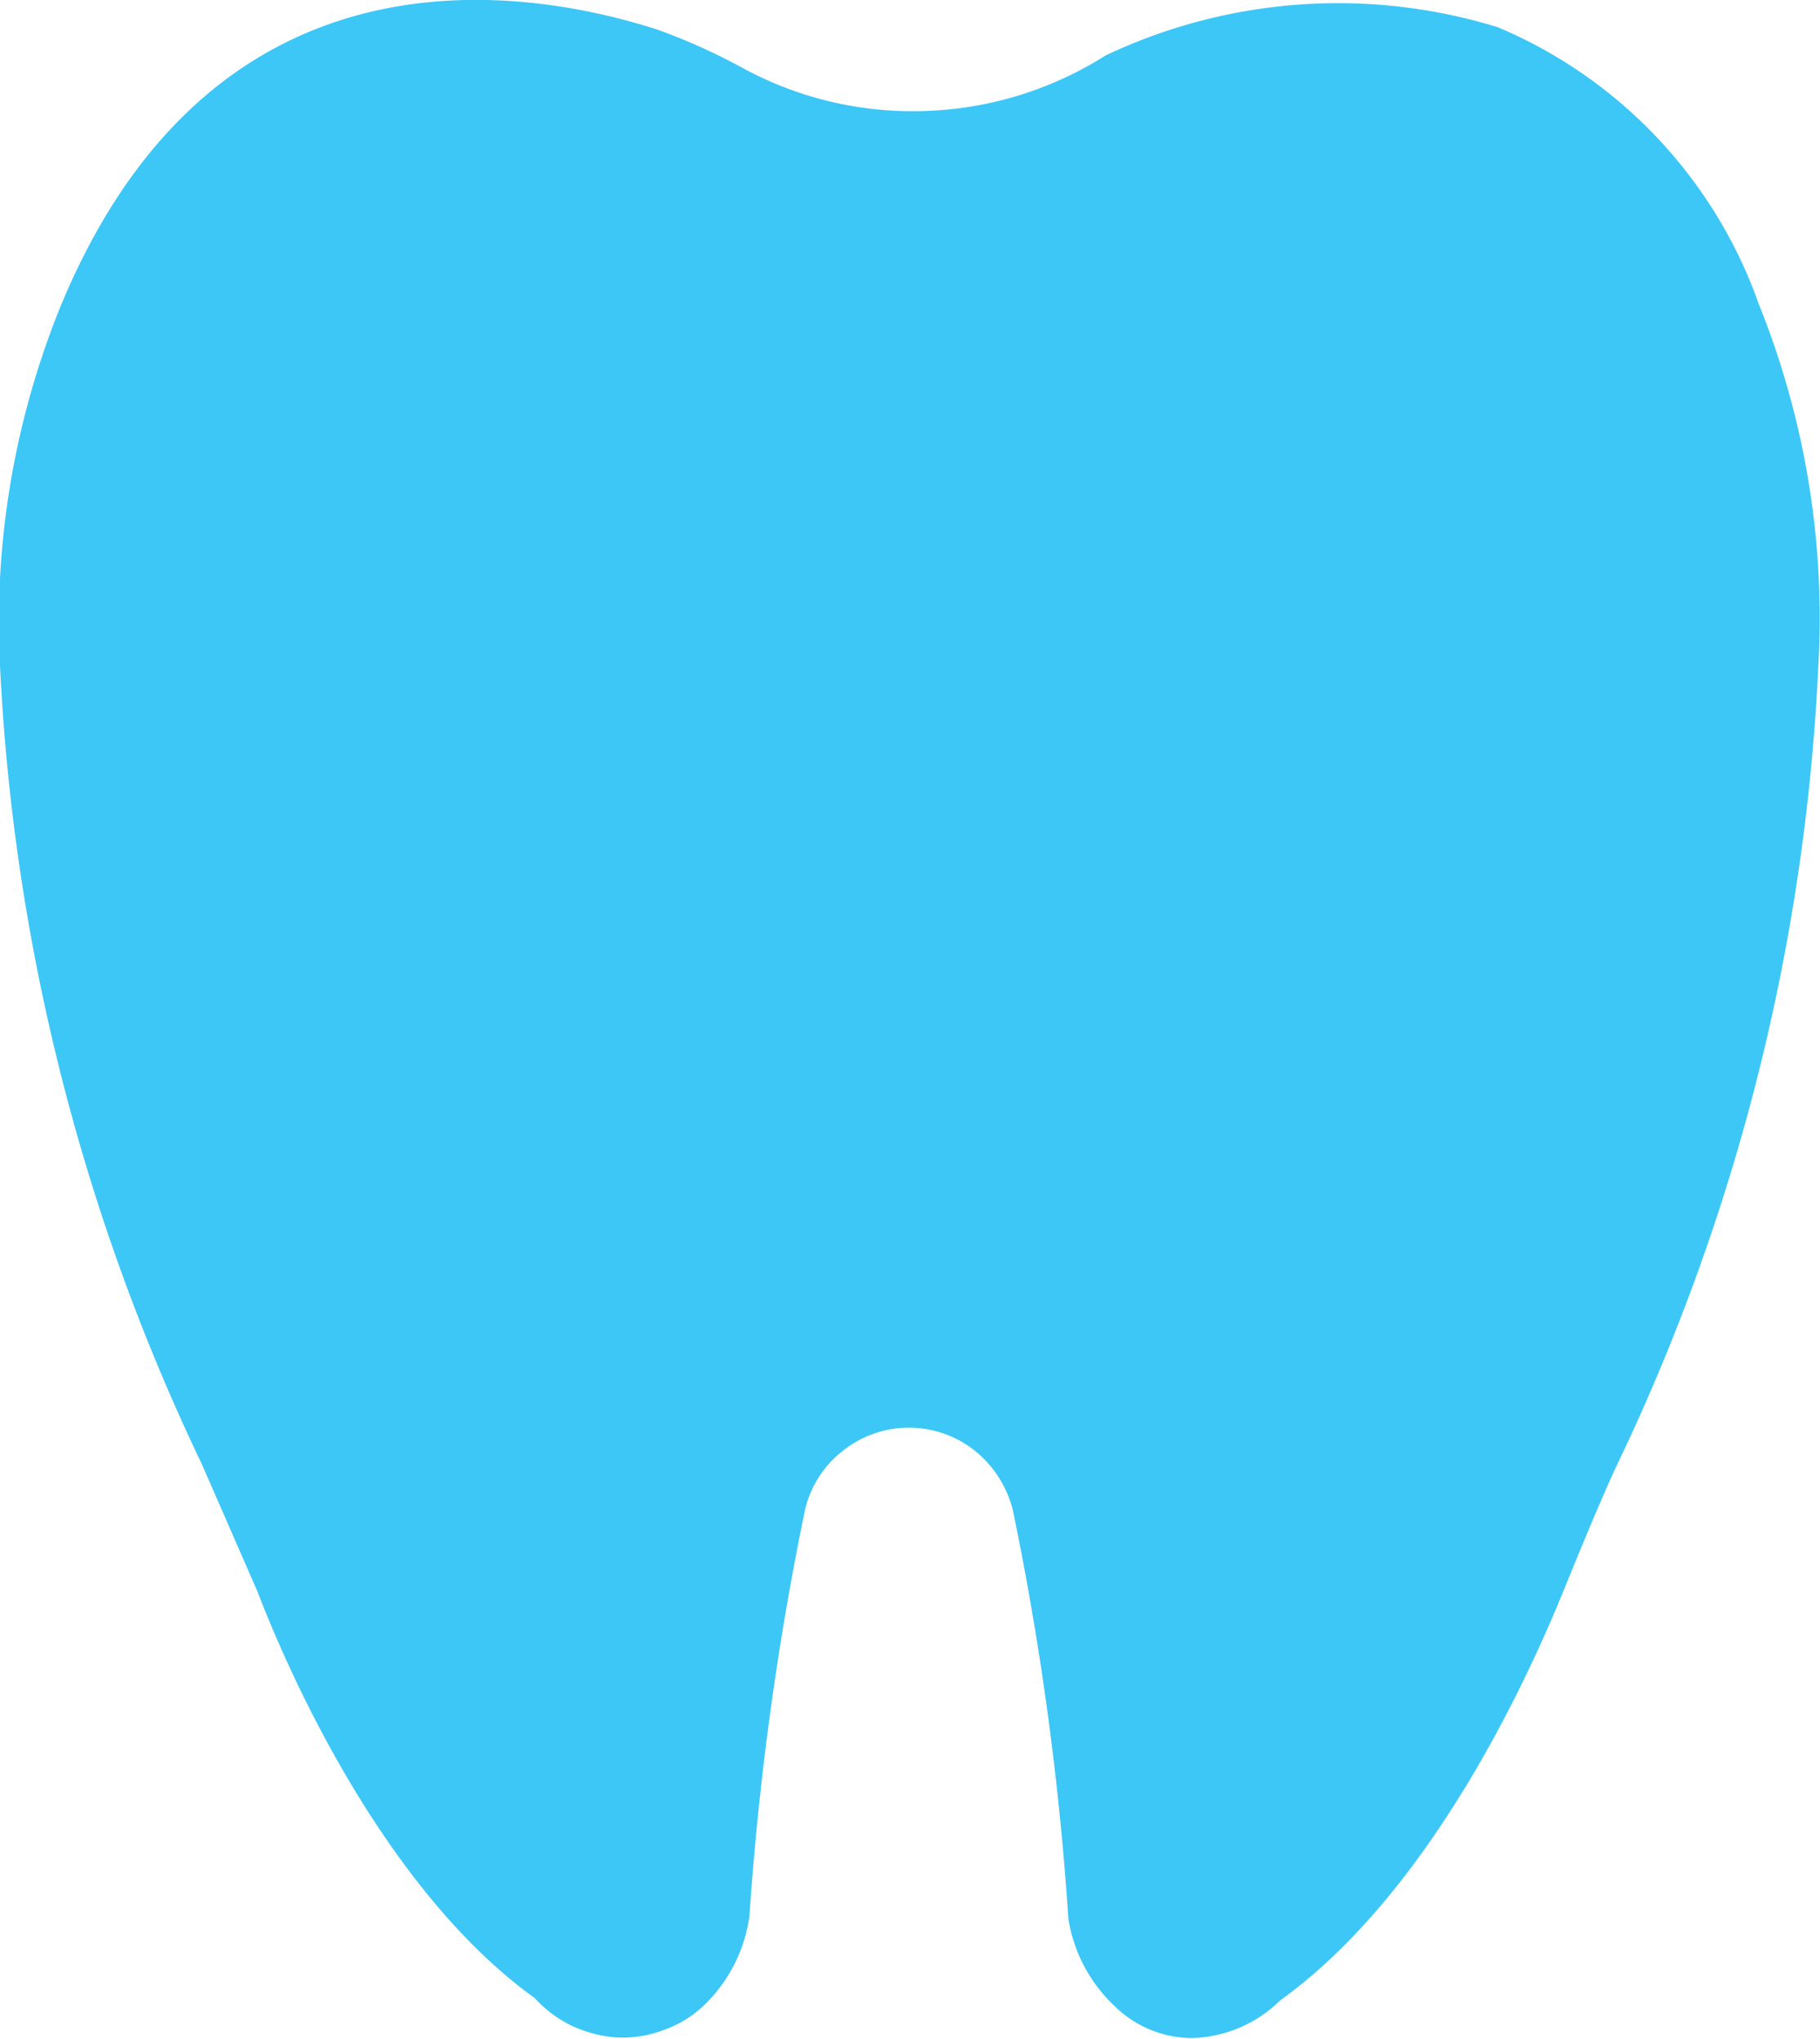 <?xml version="1.0" encoding="UTF-8"?> <svg xmlns="http://www.w3.org/2000/svg" id="Слой_1" data-name="Слой 1" viewBox="0 0 32.81 36.75"> <defs> <style>.cls-1{fill:#3cc7f7;}</style> </defs> <path class="cls-1" d="M32.78,12a37.3,37.3,0,0,1-3.61,14.36c-.34.71-1,2.35-1,2.35-.8,1.95-2.53,5.5-5.09,7.34a2.35,2.35,0,0,1-1.6.68,2,2,0,0,1-1.38-.57,2.75,2.75,0,0,1-.84-1.58,53.73,53.73,0,0,0-1-7.36,2,2,0,0,0-.68-1.07,1.91,1.91,0,0,0-2.39,0,1.89,1.89,0,0,0-.68,1.07,54.59,54.59,0,0,0-1,7.31,2.74,2.74,0,0,1-.84,1.63,2,2,0,0,1-.72.43,2.08,2.08,0,0,1-.82.13,2.31,2.31,0,0,1-.82-.21,2.18,2.18,0,0,1-.67-.5c-2.52-1.81-4.25-5.38-5-7.33l-1-2.29A37.47,37.47,0,0,1,0,12,15.14,15.14,0,0,1,1.1,5.5C3.89-1.21,9.53-.21,11.84.53a10.85,10.85,0,0,1,1.52.68A6.41,6.41,0,0,0,16.68,2a6.46,6.46,0,0,0,3.25-1A9.79,9.79,0,0,1,27,.49a8.48,8.48,0,0,1,4.71,5A15.13,15.13,0,0,1,32.78,12Z"></path> </svg> 